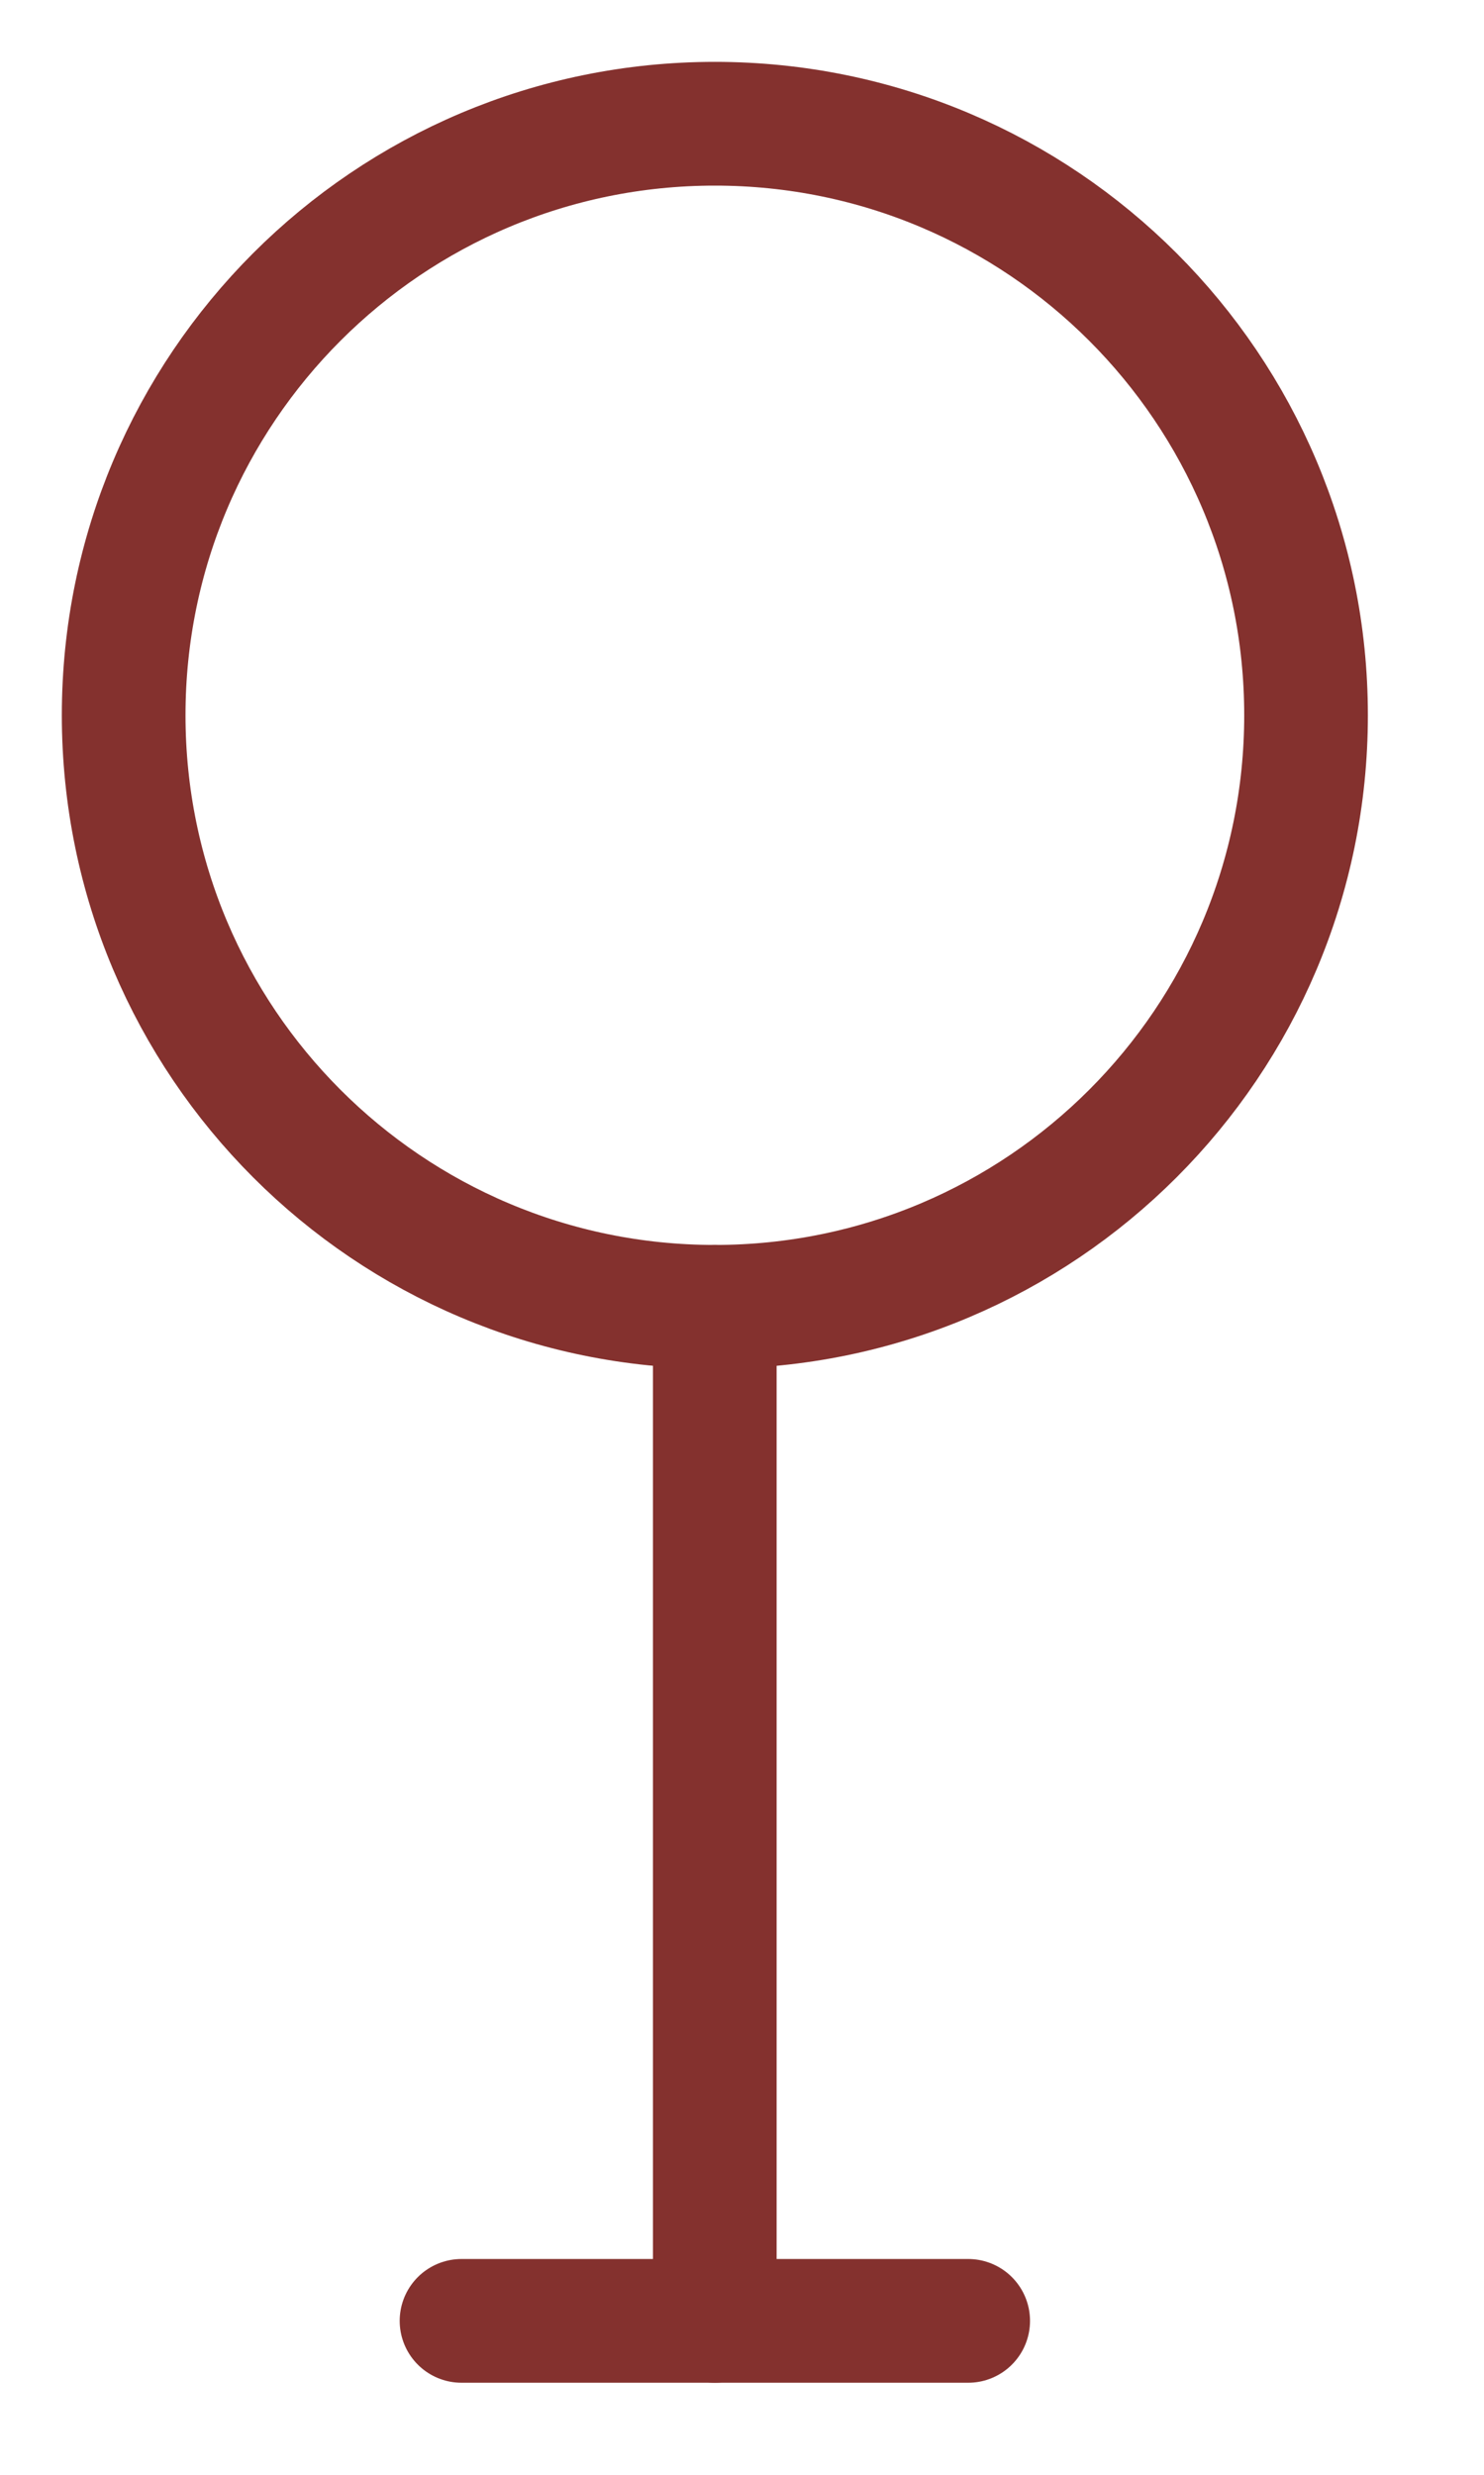 <svg width="12" height="20" viewBox="0 0 12 20" fill="none" xmlns="http://www.w3.org/2000/svg">
<path d="M5.78 10.561C8.421 10.561 10.561 8.421 10.561 5.78C10.561 3.14 8.421 1 5.78 1C3.14 1 1 3.14 1 5.78C1 8.421 3.14 10.561 5.78 10.561Z" stroke="#84312E" stroke-linecap="round" stroke-linejoin="round"/>
<path d="M5.78 10.56V18.756" stroke="#84312E" stroke-linecap="round" stroke-linejoin="round"/>
<path d="M3.732 18.756H7.829" stroke="#84312E" stroke-linecap="round" stroke-linejoin="round"/>
</svg>
